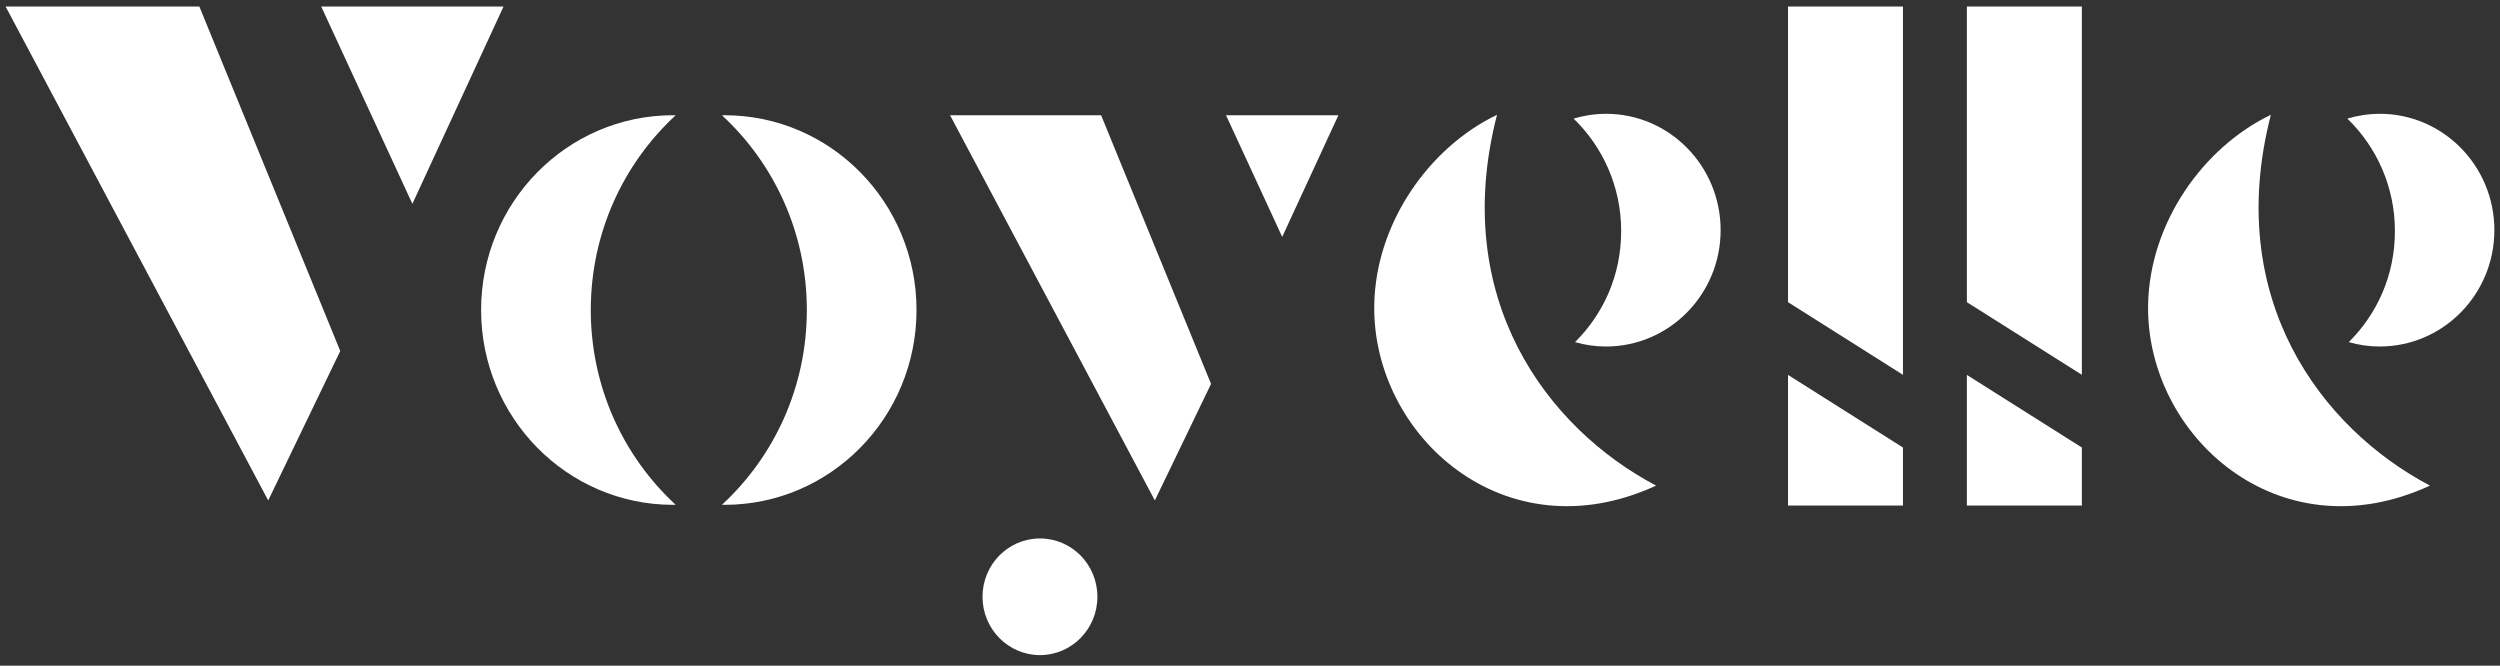 <svg width="169" height="45" viewBox="0 0 169 45" fill="none" xmlns="http://www.w3.org/2000/svg">
<rect x="0" y="0" width="169" height="45" fill="#333333" stroke="none"/>
<path d="M64.223 7.79H74.435L81.867 25.95L78.068 33.831L64.223 7.79Z" fill="white"/>
<path d="M82.879 7.79H90.476L86.677 16.014L82.879 7.79Z" fill="white"/>
<path d="M0.379 0.442L18.131 33.831L23.001 23.727L13.476 0.442H0.379Z" fill="white"/>
<path d="M21.715 0.442L27.877 13.78L34.039 0.442H21.715Z" fill="white"/>
<path d="M120.871 0.442V20.427L128.641 25.337V0.442H120.871Z" fill="white"/>
<path d="M120.871 25.344L128.641 30.253V34.174H120.871V25.344Z" fill="white"/>
<path d="M132.961 0.442V20.427L140.734 25.337V0.442H132.961Z" fill="white"/>
<path d="M132.961 25.344L140.734 30.253V34.174H132.961V25.344Z" fill="white"/>
<path d="M39.937 20.956C39.937 15.74 42.149 11.046 45.675 7.794C45.617 7.794 45.559 7.79 45.498 7.79C38.333 7.79 32.523 13.685 32.523 20.956C32.523 28.227 38.333 34.126 45.498 34.126C45.556 34.126 45.613 34.123 45.675 34.123C42.149 30.867 39.937 26.176 39.937 20.96" fill="white"/>
<path d="M54.542 20.956C54.542 15.74 52.33 11.046 48.805 7.794C48.862 7.794 48.92 7.79 48.981 7.79C56.146 7.79 61.956 13.685 61.956 20.956C61.956 28.227 56.146 34.126 48.981 34.126C48.923 34.126 48.866 34.123 48.805 34.123C52.33 30.867 54.542 26.176 54.542 20.96" fill="white"/>
<path d="M101.203 7.757C96.577 9.98 93.005 15.101 92.901 20.581C92.732 29.418 101.707 37.557 111.951 32.827C104.577 28.939 97.994 20.179 101.199 7.757" fill="white"/>
<path d="M108.562 7.695C107.803 7.695 107.069 7.812 106.375 8.017C108.353 9.929 109.591 12.623 109.591 15.616C109.591 18.609 108.393 21.219 106.472 23.128C107.138 23.318 107.839 23.424 108.562 23.424C112.843 23.424 116.314 19.902 116.314 15.558C116.314 11.214 112.843 7.692 108.562 7.692" fill="white"/>
<path d="M153.515 7.757C148.89 9.98 145.318 15.101 145.213 20.581C145.044 29.418 154.019 37.557 164.264 32.827C156.89 28.939 150.307 20.179 153.512 7.757" fill="white"/>
<path d="M160.867 7.695C160.108 7.695 159.374 7.812 158.68 8.017C160.658 9.929 161.896 12.623 161.896 15.616C161.896 18.609 160.698 21.219 158.777 23.128C159.442 23.318 160.144 23.424 160.867 23.424C165.147 23.424 168.619 19.902 168.619 15.558C168.619 11.214 165.147 7.692 160.867 7.692" fill="white"/>
<path d="M74.184 40.343C74.184 42.518 72.447 44.285 70.303 44.285C68.159 44.285 66.418 42.522 66.418 40.343C66.418 38.163 68.155 36.4 70.303 36.4C72.45 36.4 74.184 38.163 74.184 40.343Z" fill="white"/>
</svg>
